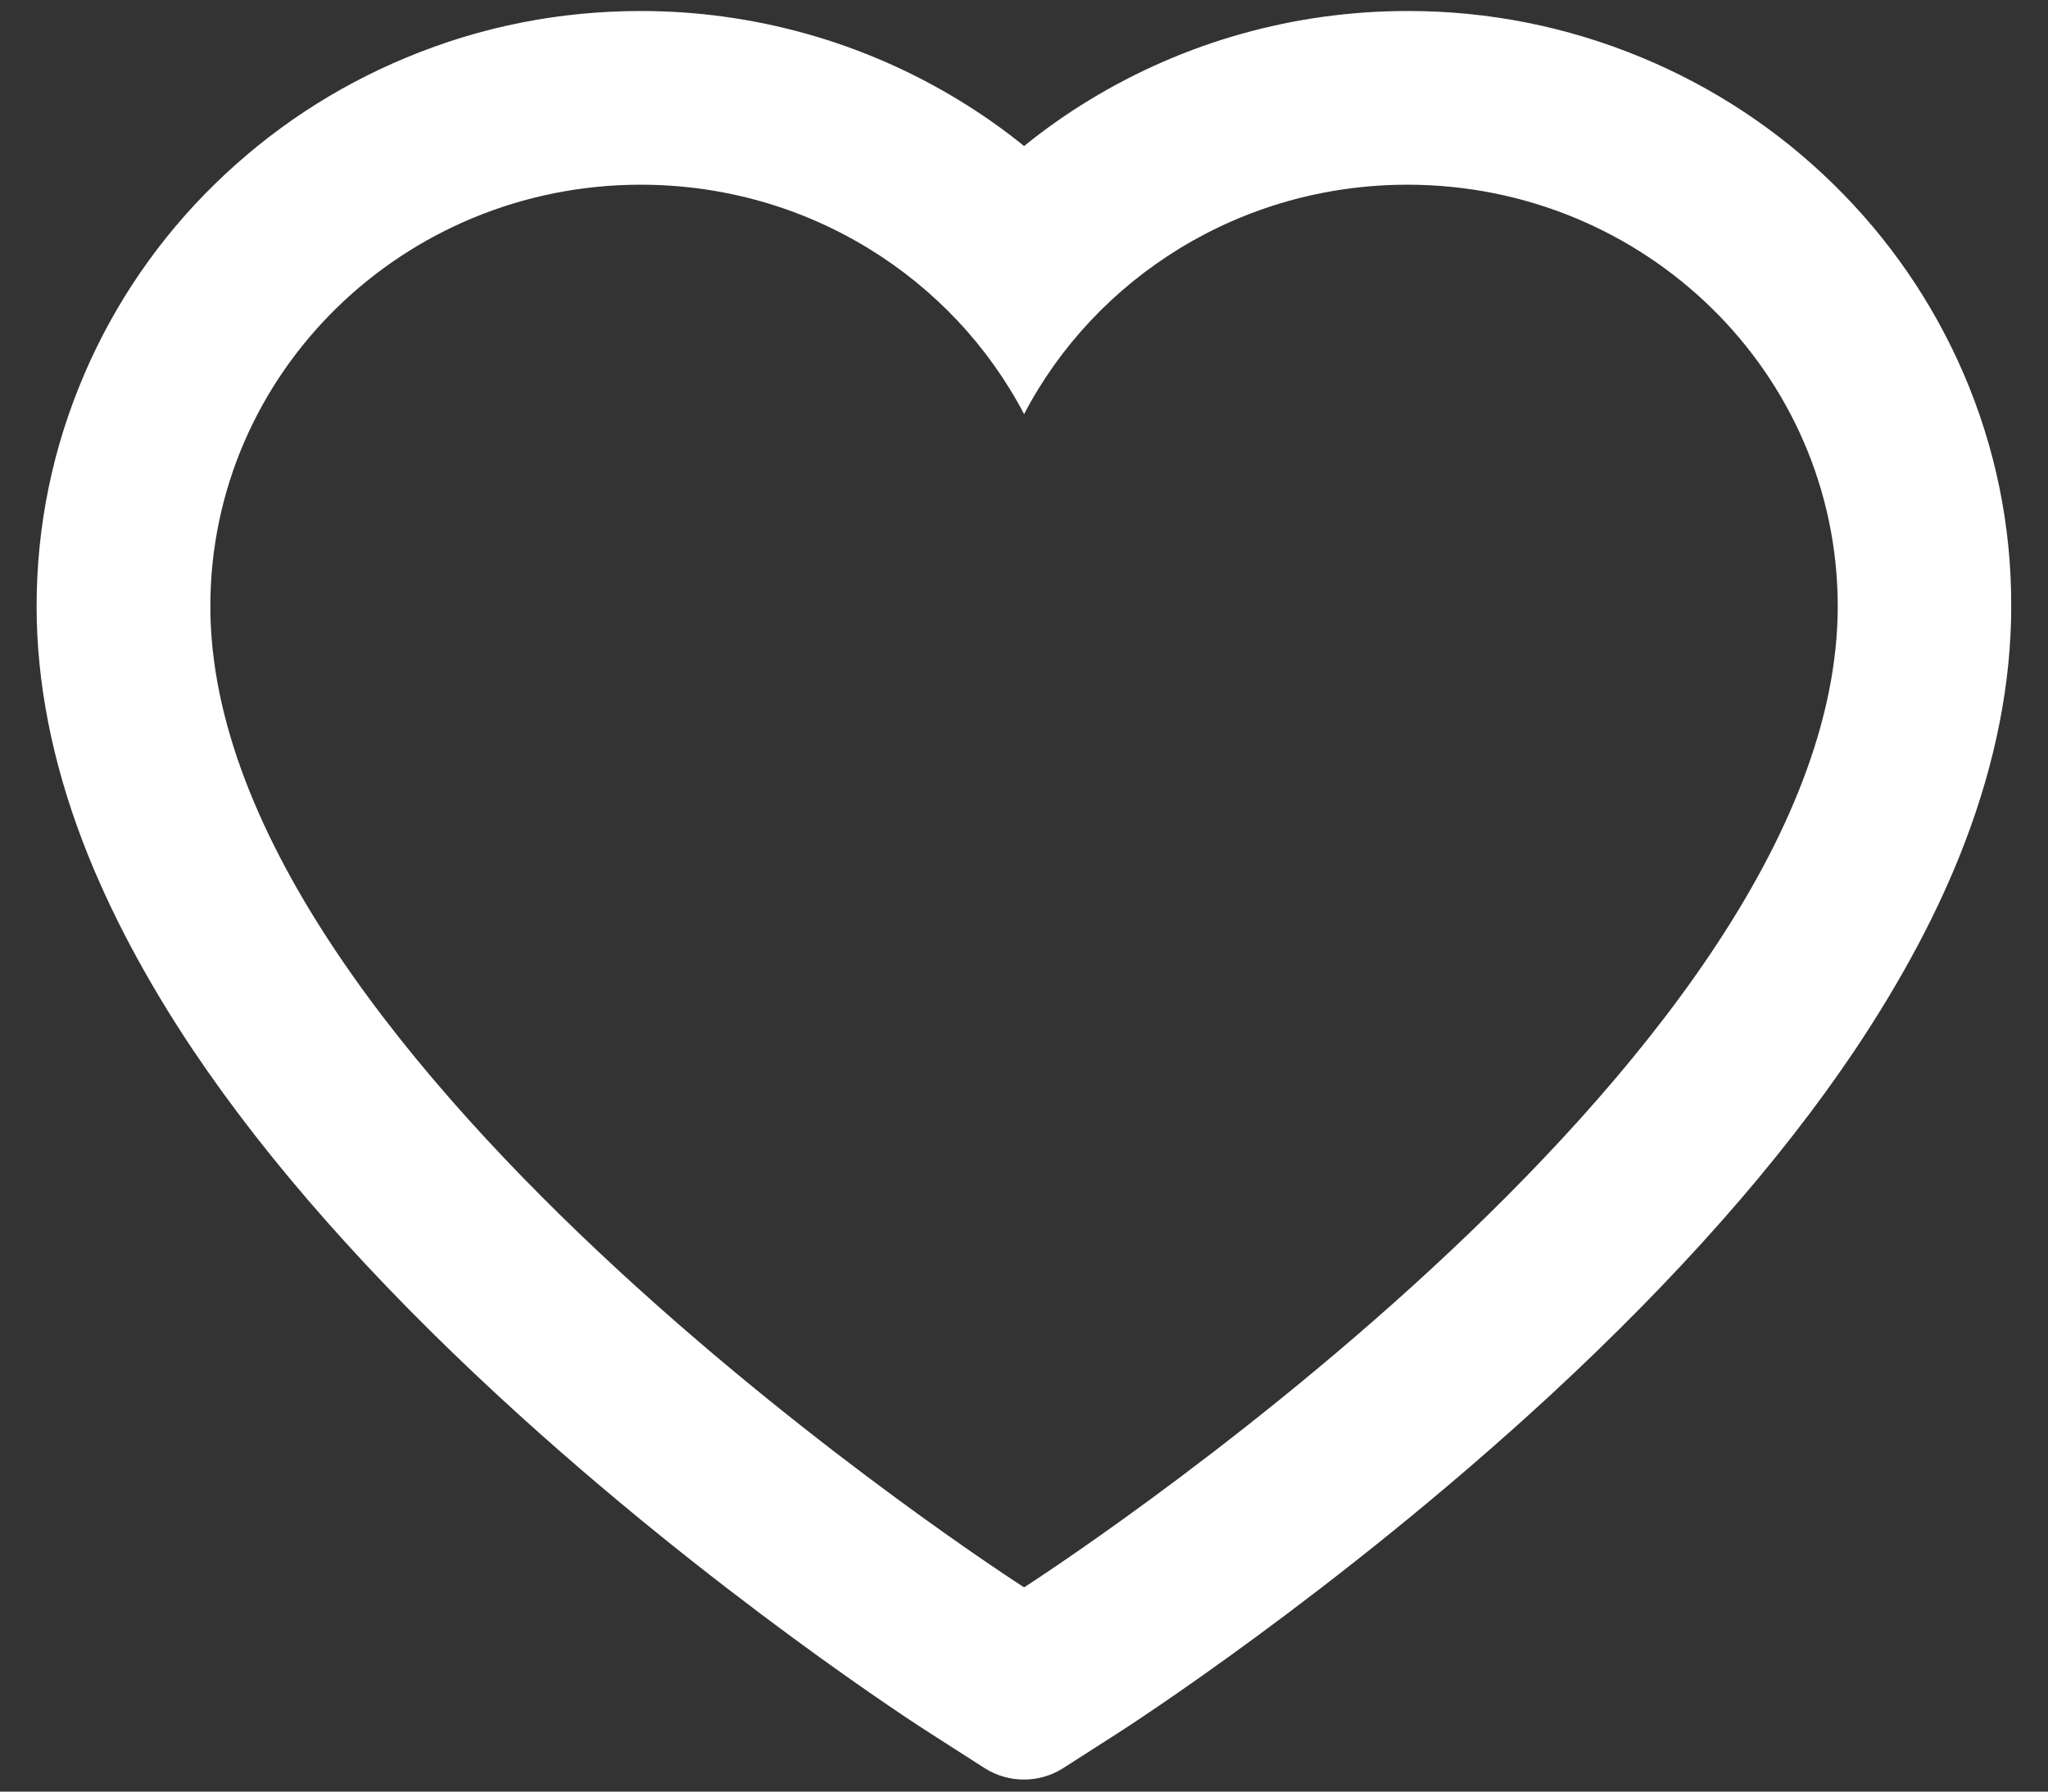 <svg width="24" height="21" viewBox="0 0 24 21" fill="none" xmlns="http://www.w3.org/2000/svg">
<rect x="0" y="0" width="24" height="21" fill="#333333" stroke="none"/>
<path d="M23.01 4.377C22.651 3.546 22.133 2.792 21.485 2.159C20.838 1.524 20.074 1.02 19.235 0.673C18.366 0.312 17.434 0.127 16.493 0.129C15.172 0.129 13.884 0.491 12.764 1.174C12.496 1.337 12.242 1.516 12.001 1.712C11.76 1.516 11.505 1.337 11.237 1.174C10.118 0.491 8.829 0.129 7.509 0.129C6.558 0.129 5.636 0.311 4.766 0.673C3.925 1.021 3.167 1.522 2.516 2.159C1.868 2.792 1.35 3.545 0.992 4.377C0.619 5.242 0.429 6.161 0.429 7.107C0.429 7.999 0.611 8.928 0.973 9.874C1.276 10.664 1.71 11.483 2.264 12.311C3.143 13.621 4.351 14.987 5.851 16.372C8.336 18.667 10.798 20.253 10.902 20.317L11.537 20.724C11.819 20.904 12.18 20.904 12.461 20.724L13.096 20.317C13.201 20.25 15.66 18.667 18.148 16.372C19.648 14.987 20.856 13.621 21.735 12.311C22.289 11.483 22.726 10.664 23.026 9.874C23.387 8.928 23.569 7.999 23.569 7.107C23.572 6.161 23.382 5.242 23.01 4.377ZM12.001 18.606C12.001 18.606 2.465 12.496 2.465 7.107C2.465 4.377 4.723 2.165 7.509 2.165C9.467 2.165 11.165 3.257 12.001 4.854C12.836 3.257 14.535 2.165 16.493 2.165C19.278 2.165 21.536 4.377 21.536 7.107C21.536 12.496 12.001 18.606 12.001 18.606Z" fill="white"/>
</svg>
